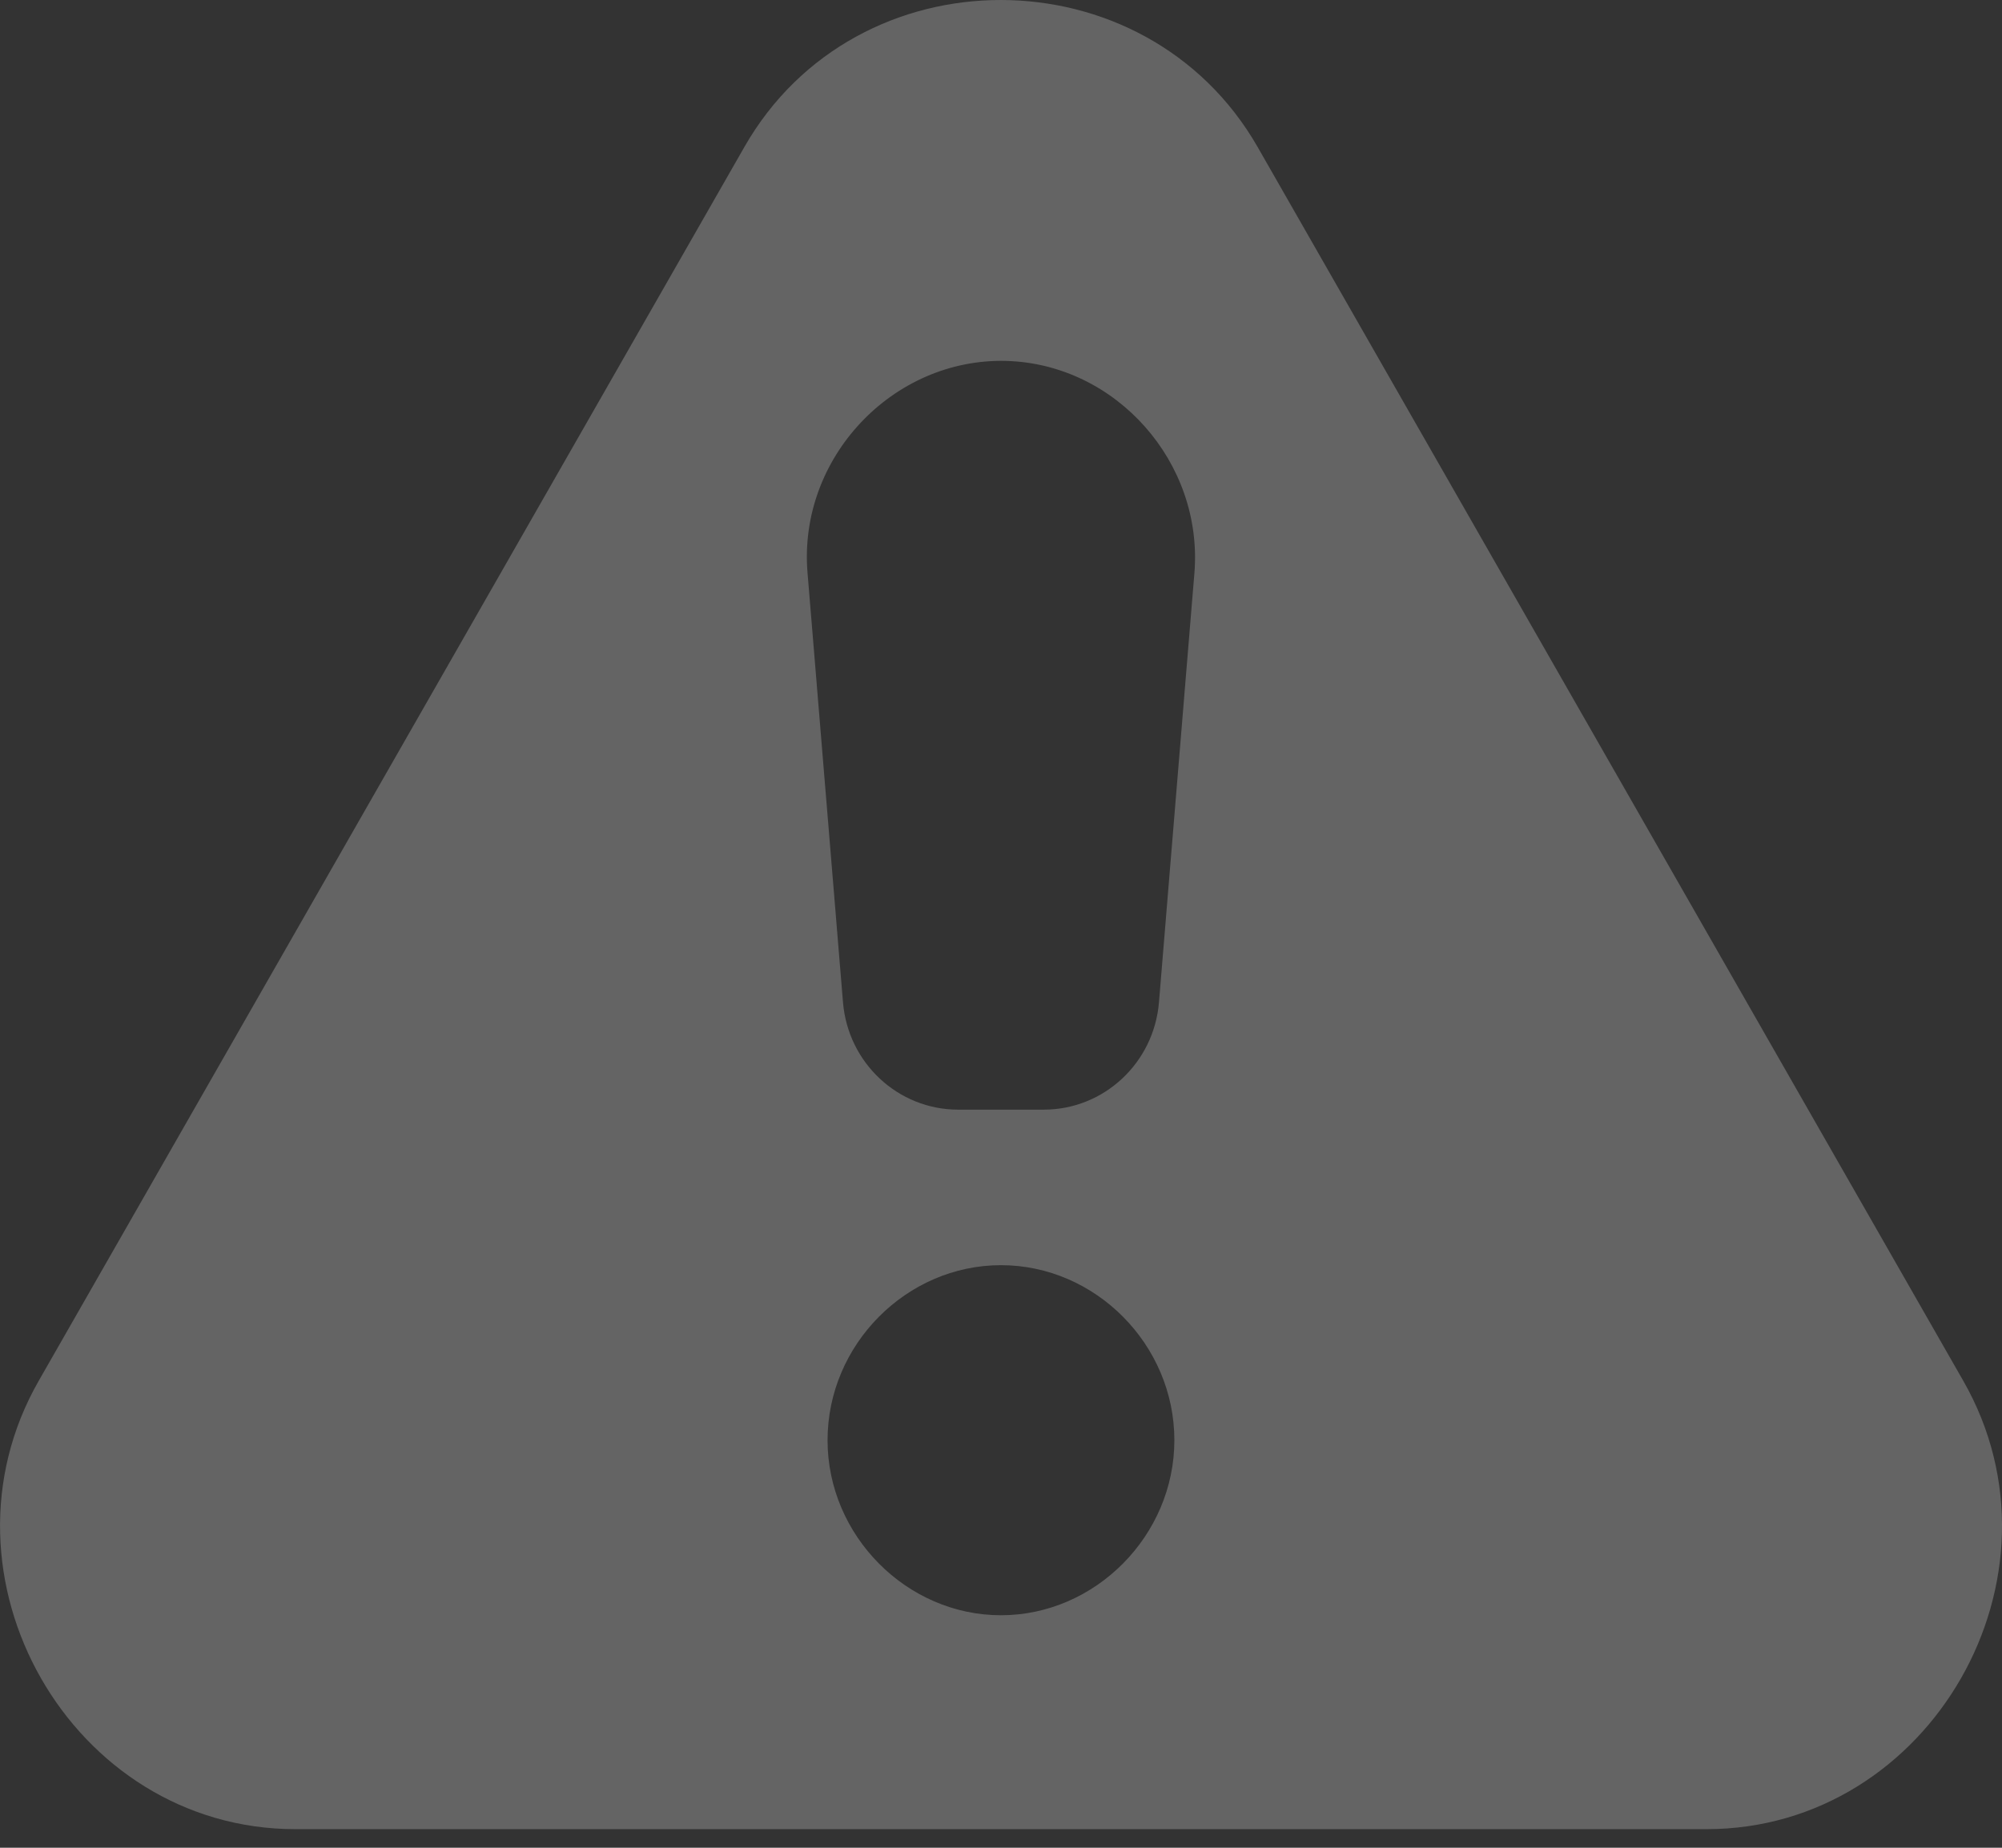 <svg fill="none" height="48" viewBox="0 0 52 48" width="52" xmlns="http://www.w3.org/2000/svg"><rect x="0" y="0" width="52" height="48" fill="#333333" stroke="none"/><path d="m7.672 47.517h36.654c5.817 0 9.579-6.557 6.667-11.649l-18.327-32.049c-2.913-5.082-10.42-5.102-13.332 0l-18.327 32.049c-2.903 5.072.831 11.649 6.667 11.649zm18.327-5.557c-2.452 0-4.504-2.071-4.504-4.547 0-2.485 2.052-4.547 4.504-4.547 2.452 0 4.504 2.061 4.504 4.547 0 2.475-2.052 4.547-4.504 4.547zm.14-32.584c2.854.081 5.115 2.637 4.885 5.507l-.921 11.154c-.13 1.576-1.431 2.789-2.992 2.789h-2.223c-1.562 0-2.862-1.212-2.992-2.789l-.921-11.154c-.251-2.981 2.211-5.587 5.164-5.507z" fill="#fff" fill-opacity=".24"/></svg>